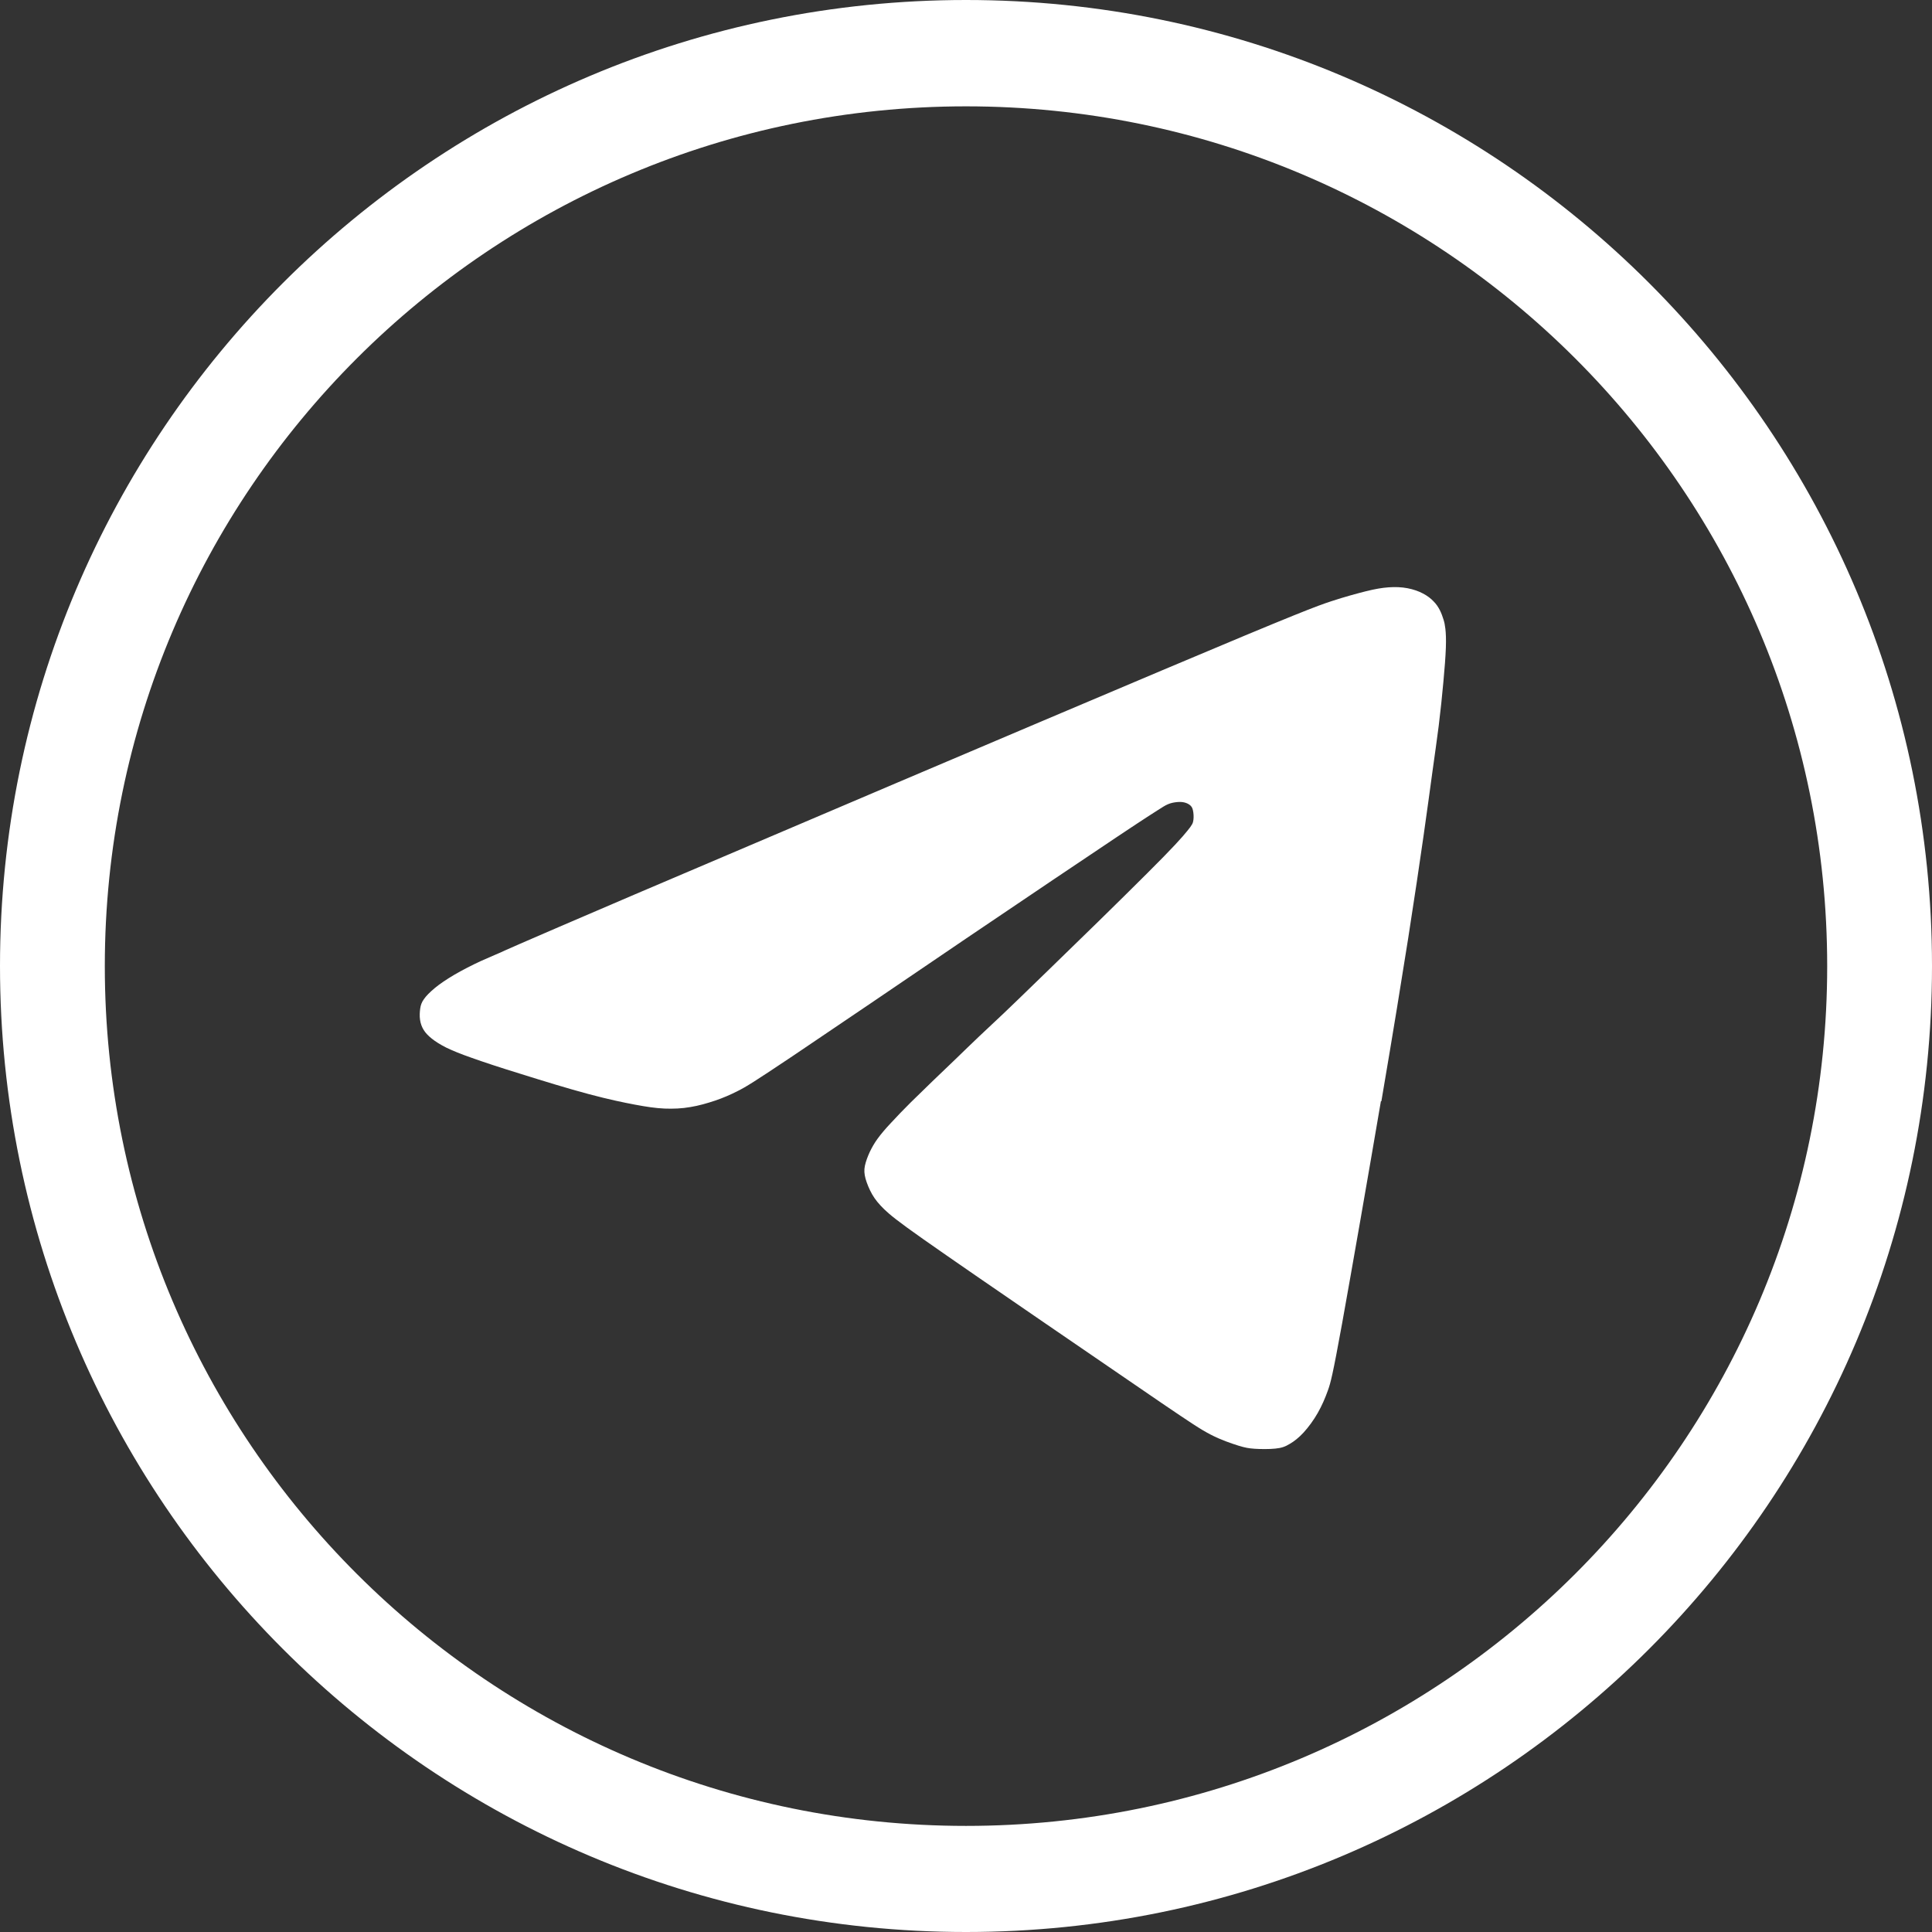 <svg width="24" height="24" viewBox="0 0 24 24" fill="none" xmlns="http://www.w3.org/2000/svg">
<rect x="0" y="0" width="24" height="24" fill="#333333" stroke="none"/>
<path fill-rule="evenodd" clip-rule="evenodd" d="M17.16 13.68C17.314 12.776 17.411 12.174 17.492 11.662C17.572 11.149 17.635 10.725 17.683 10.389C17.731 10.054 17.764 9.806 17.793 9.595C17.822 9.382 17.849 9.203 17.872 9.018C17.895 8.833 17.915 8.64 17.93 8.473C17.946 8.303 17.957 8.158 17.961 8.046C17.965 7.937 17.961 7.863 17.955 7.811C17.949 7.76 17.943 7.732 17.932 7.697C17.921 7.663 17.907 7.62 17.887 7.581C17.867 7.542 17.842 7.504 17.808 7.47C17.774 7.434 17.731 7.401 17.677 7.373C17.623 7.344 17.557 7.321 17.484 7.307C17.411 7.293 17.331 7.29 17.249 7.296C17.167 7.302 17.085 7.316 16.971 7.344C16.857 7.373 16.71 7.412 16.534 7.47C16.359 7.528 16.155 7.601 14.441 8.325C12.726 9.049 9.501 10.421 7.885 11.111C6.269 11.803 6.266 11.81 6.218 11.832C6.17 11.854 6.079 11.89 5.972 11.939C5.866 11.988 5.745 12.05 5.645 12.108C5.544 12.168 5.462 12.223 5.401 12.274C5.339 12.326 5.294 12.371 5.266 12.412C5.238 12.451 5.226 12.486 5.22 12.528C5.214 12.57 5.211 12.622 5.218 12.669C5.225 12.716 5.24 12.757 5.263 12.794C5.286 12.832 5.32 12.867 5.365 12.903C5.41 12.939 5.469 12.976 5.544 13.014C5.622 13.051 5.716 13.091 5.863 13.142C6.009 13.194 6.207 13.26 6.471 13.341C6.735 13.424 7.064 13.525 7.316 13.592C7.568 13.659 7.743 13.695 7.886 13.722C8.03 13.749 8.143 13.766 8.254 13.771C8.364 13.775 8.472 13.771 8.577 13.752C8.682 13.735 8.785 13.705 8.884 13.672C8.981 13.639 9.073 13.6 9.168 13.551C9.264 13.503 9.363 13.443 9.851 13.116C10.339 12.788 11.215 12.193 12.002 11.658C12.789 11.126 13.488 10.655 13.872 10.399C14.257 10.142 14.33 10.098 14.384 10.063C14.438 10.029 14.473 10.005 14.51 9.99C14.547 9.974 14.584 9.968 14.618 9.964C14.652 9.961 14.683 9.961 14.711 9.968C14.737 9.974 14.761 9.985 14.779 9.999C14.798 10.013 14.812 10.032 14.819 10.065C14.827 10.099 14.83 10.148 14.825 10.185C14.821 10.223 14.81 10.248 14.748 10.323C14.686 10.4 14.574 10.527 14.243 10.856C13.912 11.187 13.366 11.72 13.03 12.045C12.695 12.371 12.572 12.489 12.465 12.591C12.357 12.693 12.264 12.779 12.167 12.871C12.069 12.964 11.968 13.062 11.869 13.158C11.77 13.254 11.674 13.345 11.583 13.432C11.492 13.52 11.404 13.605 11.316 13.692C11.228 13.78 11.139 13.871 11.069 13.948C10.997 14.024 10.943 14.089 10.902 14.145C10.86 14.203 10.831 14.255 10.804 14.311C10.778 14.368 10.755 14.429 10.744 14.482C10.733 14.535 10.736 14.582 10.752 14.642C10.769 14.701 10.798 14.774 10.835 14.838C10.872 14.902 10.919 14.959 10.985 15.023C11.052 15.087 11.136 15.159 11.47 15.394C11.804 15.629 12.383 16.027 12.955 16.419C13.526 16.811 14.09 17.196 14.436 17.433C14.784 17.669 14.914 17.757 15.043 17.823C15.171 17.889 15.298 17.931 15.383 17.958C15.468 17.984 15.511 17.992 15.585 17.997C15.66 18.002 15.765 18.003 15.842 17.995C15.919 17.988 15.967 17.97 16.021 17.937C16.075 17.906 16.134 17.86 16.194 17.795C16.254 17.729 16.318 17.643 16.369 17.553C16.421 17.462 16.461 17.369 16.495 17.274C16.529 17.18 16.554 17.09 16.672 16.441C16.789 15.792 17 14.584 17.154 13.68H17.16ZM12 0C18.627 0 24 5.373 24 12C24 18.627 18.627 24 12 24C5.373 24 0 18.627 0 12C0 5.373 5.373 0 12 0ZM12 1.321C17.909 1.321 22.698 6.102 22.698 12.002C22.698 17.901 17.909 22.682 12 22.682C6.091 22.682 1.302 17.901 1.302 12.002C1.302 6.102 6.093 1.321 12 1.321Z" fill="white"/>
</svg>
